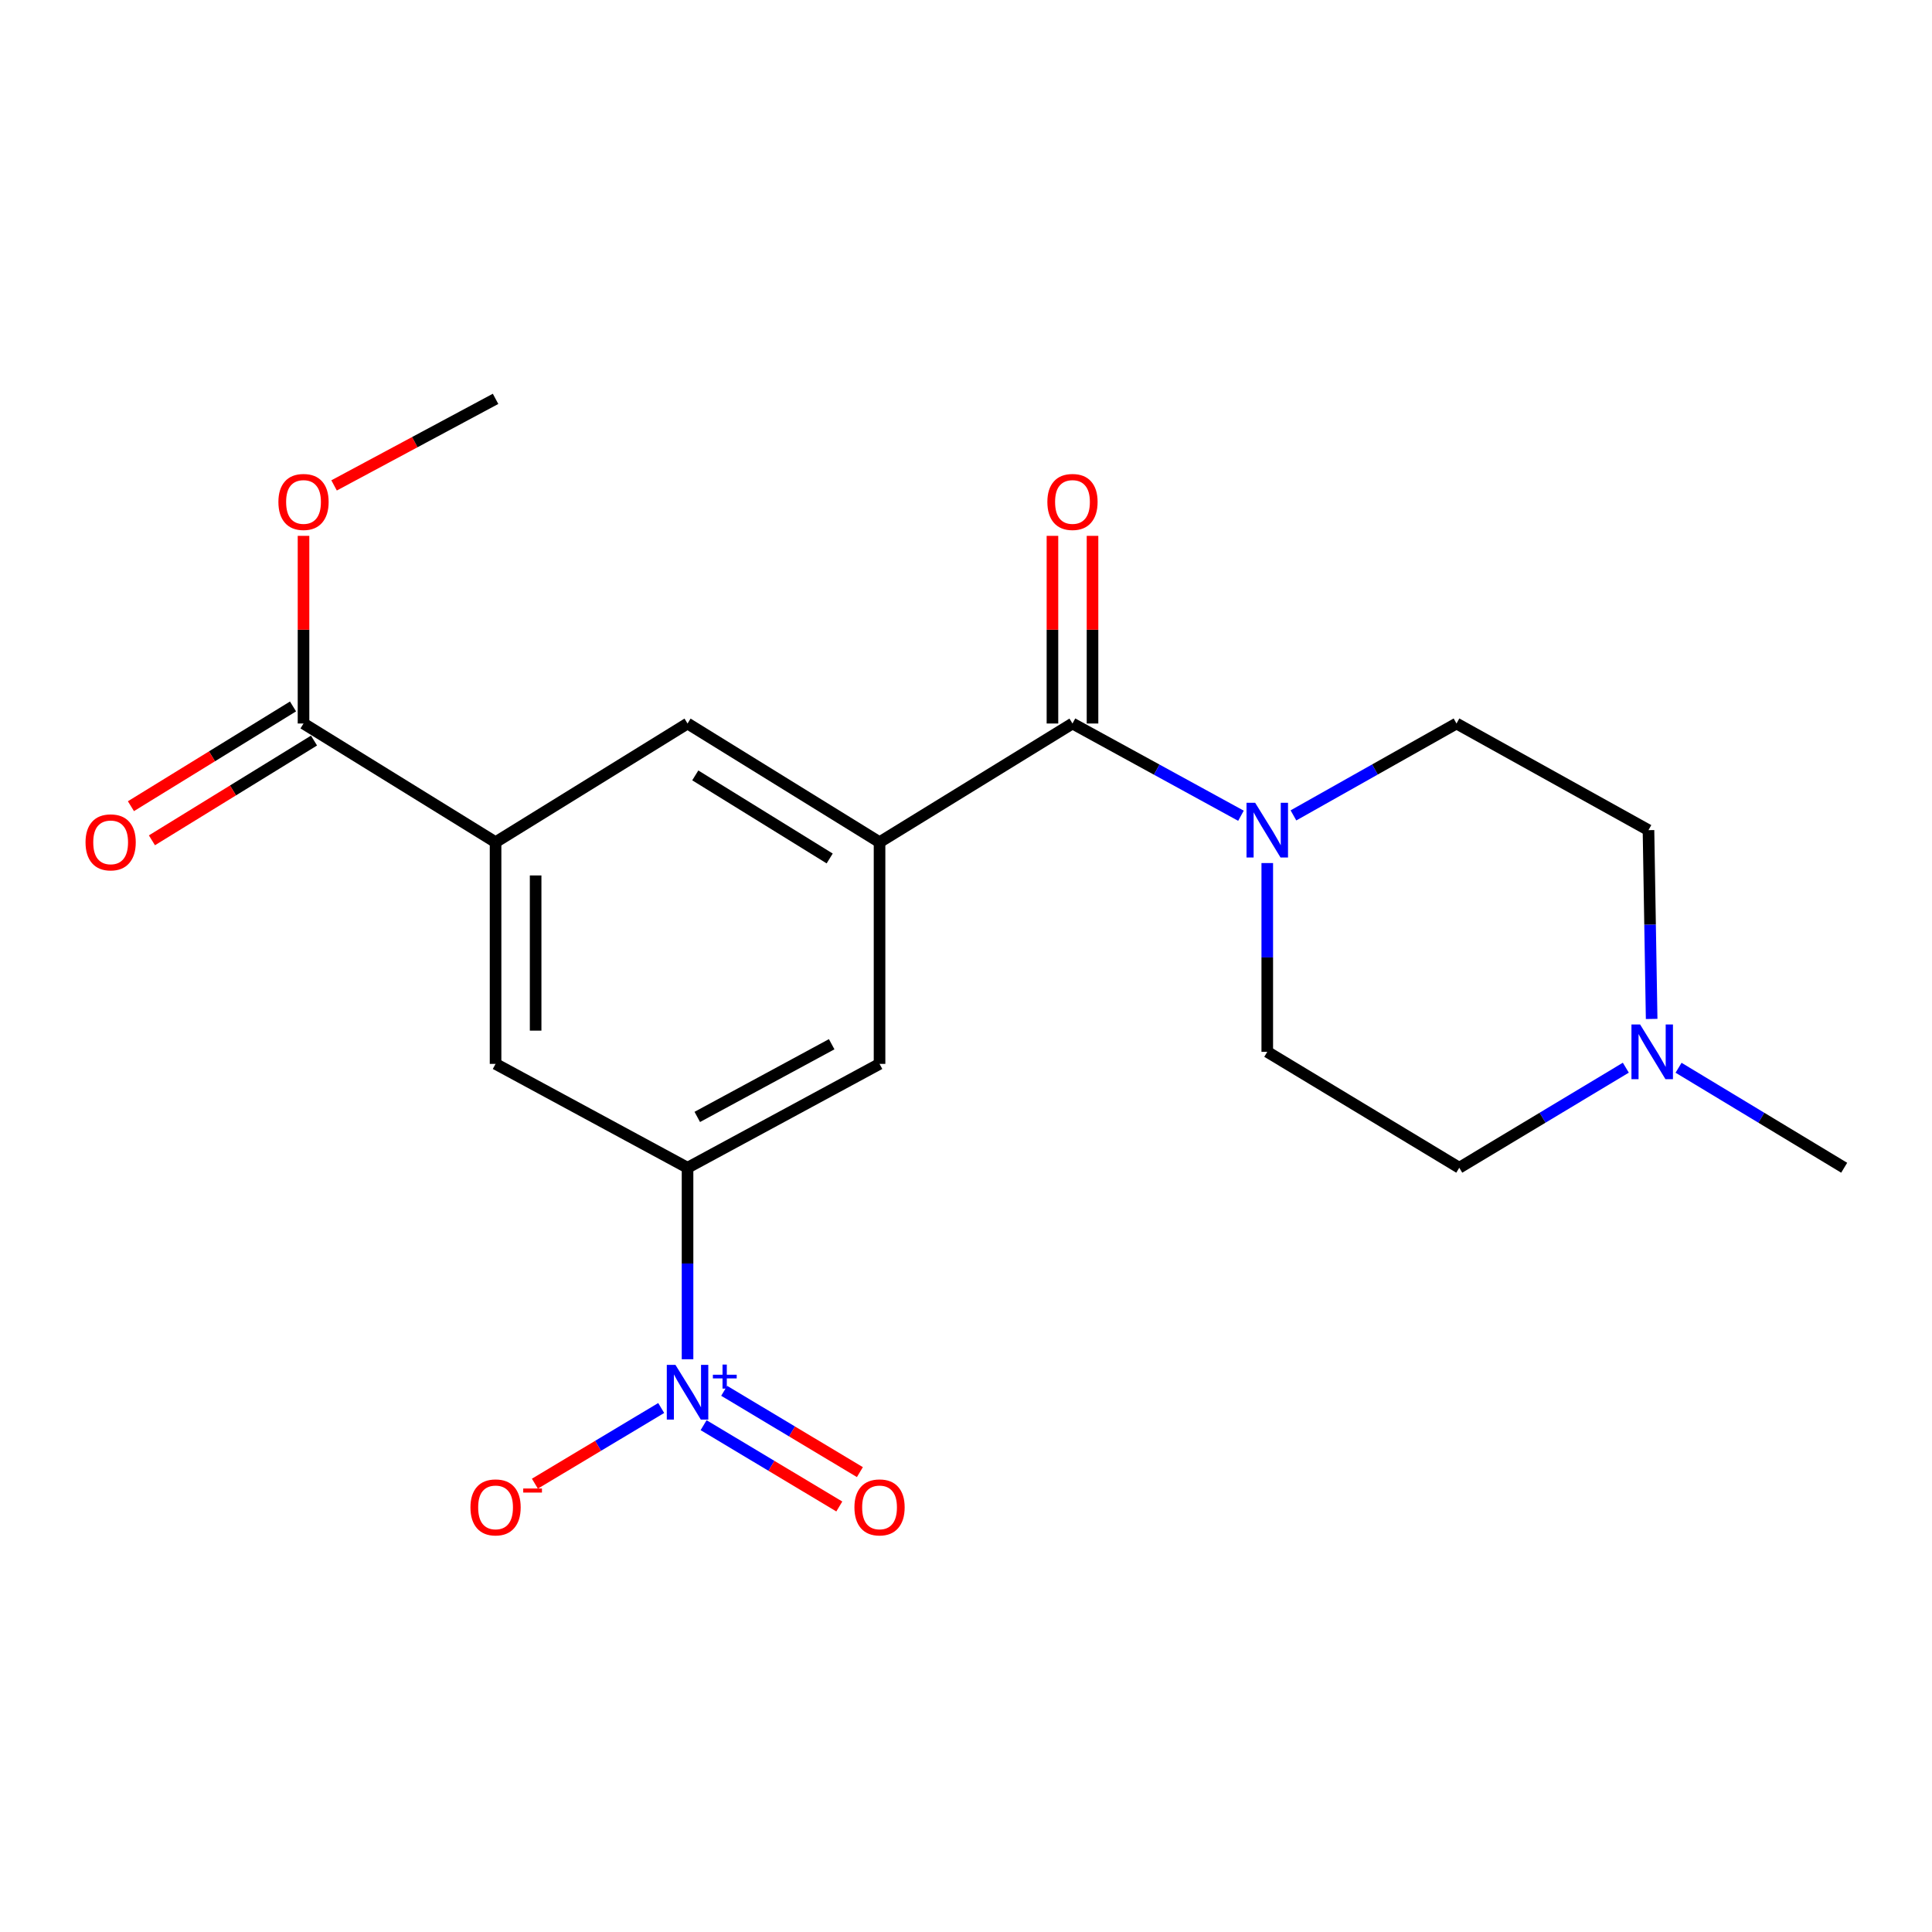 <?xml version='1.0' encoding='iso-8859-1'?>
<svg version='1.1' baseProfile='full'
              xmlns='http://www.w3.org/2000/svg'
                      xmlns:rdkit='http://www.rdkit.org/xml'
                      xmlns:xlink='http://www.w3.org/1999/xlink'
                  xml:space='preserve'
width='1000px' height='1000px' viewBox='0 0 1000 1000'>
<!-- END OF HEADER -->
<rect style='opacity:1.0;fill:#FFFFFF;stroke:none' width='1000' height='1000' x='0' y='0'> </rect>
<path class='bond-3' d='M 355.871,703.547 L 355.871,653.985' style='fill:none;fill-rule:evenodd;stroke:#0000FF;stroke-width:6px;stroke-linecap:butt;stroke-linejoin:miter;stroke-opacity:1' />
<path class='bond-3' d='M 355.871,653.985 L 355.871,604.423' style='fill:none;fill-rule:evenodd;stroke:#000000;stroke-width:6px;stroke-linecap:butt;stroke-linejoin:miter;stroke-opacity:1' />
<path class='bond-10' d='M 342.235,728.781 L 309.548,748.363' style='fill:none;fill-rule:evenodd;stroke:#0000FF;stroke-width:6px;stroke-linecap:butt;stroke-linejoin:miter;stroke-opacity:1' />
<path class='bond-10' d='M 309.548,748.363 L 276.861,767.945' style='fill:none;fill-rule:evenodd;stroke:#FF0000;stroke-width:6px;stroke-linecap:butt;stroke-linejoin:miter;stroke-opacity:1' />
<path class='bond-11' d='M 364.179,737.675 L 399.301,758.714' style='fill:none;fill-rule:evenodd;stroke:#0000FF;stroke-width:6px;stroke-linecap:butt;stroke-linejoin:miter;stroke-opacity:1' />
<path class='bond-11' d='M 399.301,758.714 L 434.424,779.752' style='fill:none;fill-rule:evenodd;stroke:#FF0000;stroke-width:6px;stroke-linecap:butt;stroke-linejoin:miter;stroke-opacity:1' />
<path class='bond-11' d='M 374.835,719.885 L 409.958,740.923' style='fill:none;fill-rule:evenodd;stroke:#0000FF;stroke-width:6px;stroke-linecap:butt;stroke-linejoin:miter;stroke-opacity:1' />
<path class='bond-11' d='M 409.958,740.923 L 445.08,761.962' style='fill:none;fill-rule:evenodd;stroke:#FF0000;stroke-width:6px;stroke-linecap:butt;stroke-linejoin:miter;stroke-opacity:1' />
<path class='bond-0' d='M 555.114,374.488 L 455.25,435.918' style='fill:none;fill-rule:evenodd;stroke:#000000;stroke-width:6px;stroke-linecap:butt;stroke-linejoin:miter;stroke-opacity:1' />
<path class='bond-2' d='M 555.114,374.488 L 598.717,398.36' style='fill:none;fill-rule:evenodd;stroke:#000000;stroke-width:6px;stroke-linecap:butt;stroke-linejoin:miter;stroke-opacity:1' />
<path class='bond-2' d='M 598.717,398.36 L 642.32,422.232' style='fill:none;fill-rule:evenodd;stroke:#0000FF;stroke-width:6px;stroke-linecap:butt;stroke-linejoin:miter;stroke-opacity:1' />
<path class='bond-12' d='M 565.483,374.488 L 565.483,325.922' style='fill:none;fill-rule:evenodd;stroke:#000000;stroke-width:6px;stroke-linecap:butt;stroke-linejoin:miter;stroke-opacity:1' />
<path class='bond-12' d='M 565.483,325.922 L 565.483,277.357' style='fill:none;fill-rule:evenodd;stroke:#FF0000;stroke-width:6px;stroke-linecap:butt;stroke-linejoin:miter;stroke-opacity:1' />
<path class='bond-12' d='M 544.745,374.488 L 544.745,325.922' style='fill:none;fill-rule:evenodd;stroke:#000000;stroke-width:6px;stroke-linecap:butt;stroke-linejoin:miter;stroke-opacity:1' />
<path class='bond-12' d='M 544.745,325.922 L 544.745,277.357' style='fill:none;fill-rule:evenodd;stroke:#FF0000;stroke-width:6px;stroke-linecap:butt;stroke-linejoin:miter;stroke-opacity:1' />
<path class='bond-1' d='M 455.25,435.918 L 455.25,550.666' style='fill:none;fill-rule:evenodd;stroke:#000000;stroke-width:6px;stroke-linecap:butt;stroke-linejoin:miter;stroke-opacity:1' />
<path class='bond-21' d='M 455.25,435.918 L 355.871,374.488' style='fill:none;fill-rule:evenodd;stroke:#000000;stroke-width:6px;stroke-linecap:butt;stroke-linejoin:miter;stroke-opacity:1' />
<path class='bond-21' d='M 429.44,444.343 L 359.874,401.342' style='fill:none;fill-rule:evenodd;stroke:#000000;stroke-width:6px;stroke-linecap:butt;stroke-linejoin:miter;stroke-opacity:1' />
<path class='bond-13' d='M 655.934,446.714 L 655.934,495.574' style='fill:none;fill-rule:evenodd;stroke:#0000FF;stroke-width:6px;stroke-linecap:butt;stroke-linejoin:miter;stroke-opacity:1' />
<path class='bond-13' d='M 655.934,495.574 L 655.934,544.434' style='fill:none;fill-rule:evenodd;stroke:#000000;stroke-width:6px;stroke-linecap:butt;stroke-linejoin:miter;stroke-opacity:1' />
<path class='bond-14' d='M 669.485,422.049 L 711.685,398.268' style='fill:none;fill-rule:evenodd;stroke:#0000FF;stroke-width:6px;stroke-linecap:butt;stroke-linejoin:miter;stroke-opacity:1' />
<path class='bond-14' d='M 711.685,398.268 L 753.885,374.488' style='fill:none;fill-rule:evenodd;stroke:#000000;stroke-width:6px;stroke-linecap:butt;stroke-linejoin:miter;stroke-opacity:1' />
<path class='bond-6' d='M 355.871,604.423 L 455.25,550.666' style='fill:none;fill-rule:evenodd;stroke:#000000;stroke-width:6px;stroke-linecap:butt;stroke-linejoin:miter;stroke-opacity:1' />
<path class='bond-6' d='M 360.911,578.119 L 430.477,540.49' style='fill:none;fill-rule:evenodd;stroke:#000000;stroke-width:6px;stroke-linecap:butt;stroke-linejoin:miter;stroke-opacity:1' />
<path class='bond-8' d='M 355.871,604.423 L 256.503,550.666' style='fill:none;fill-rule:evenodd;stroke:#000000;stroke-width:6px;stroke-linecap:butt;stroke-linejoin:miter;stroke-opacity:1' />
<path class='bond-4' d='M 256.503,435.918 L 256.503,550.666' style='fill:none;fill-rule:evenodd;stroke:#000000;stroke-width:6px;stroke-linecap:butt;stroke-linejoin:miter;stroke-opacity:1' />
<path class='bond-4' d='M 277.24,453.13 L 277.24,533.454' style='fill:none;fill-rule:evenodd;stroke:#000000;stroke-width:6px;stroke-linecap:butt;stroke-linejoin:miter;stroke-opacity:1' />
<path class='bond-5' d='M 256.503,435.918 L 157.1,374.488' style='fill:none;fill-rule:evenodd;stroke:#000000;stroke-width:6px;stroke-linecap:butt;stroke-linejoin:miter;stroke-opacity:1' />
<path class='bond-7' d='M 256.503,435.918 L 355.871,374.488' style='fill:none;fill-rule:evenodd;stroke:#000000;stroke-width:6px;stroke-linecap:butt;stroke-linejoin:miter;stroke-opacity:1' />
<path class='bond-15' d='M 151.666,365.657 L 109.716,391.471' style='fill:none;fill-rule:evenodd;stroke:#000000;stroke-width:6px;stroke-linecap:butt;stroke-linejoin:miter;stroke-opacity:1' />
<path class='bond-15' d='M 109.716,391.471 L 67.767,417.284' style='fill:none;fill-rule:evenodd;stroke:#FF0000;stroke-width:6px;stroke-linecap:butt;stroke-linejoin:miter;stroke-opacity:1' />
<path class='bond-15' d='M 162.534,383.319 L 120.585,409.132' style='fill:none;fill-rule:evenodd;stroke:#000000;stroke-width:6px;stroke-linecap:butt;stroke-linejoin:miter;stroke-opacity:1' />
<path class='bond-15' d='M 120.585,409.132 L 78.635,434.946' style='fill:none;fill-rule:evenodd;stroke:#FF0000;stroke-width:6px;stroke-linecap:butt;stroke-linejoin:miter;stroke-opacity:1' />
<path class='bond-18' d='M 157.1,374.488 L 157.1,325.922' style='fill:none;fill-rule:evenodd;stroke:#000000;stroke-width:6px;stroke-linecap:butt;stroke-linejoin:miter;stroke-opacity:1' />
<path class='bond-18' d='M 157.1,325.922 L 157.1,277.357' style='fill:none;fill-rule:evenodd;stroke:#FF0000;stroke-width:6px;stroke-linecap:butt;stroke-linejoin:miter;stroke-opacity:1' />
<path class='bond-9' d='M 854.892,527.404 L 854.072,478.545' style='fill:none;fill-rule:evenodd;stroke:#0000FF;stroke-width:6px;stroke-linecap:butt;stroke-linejoin:miter;stroke-opacity:1' />
<path class='bond-9' d='M 854.072,478.545 L 853.253,429.685' style='fill:none;fill-rule:evenodd;stroke:#000000;stroke-width:6px;stroke-linecap:butt;stroke-linejoin:miter;stroke-opacity:1' />
<path class='bond-19' d='M 868.819,552.669 L 911.682,578.546' style='fill:none;fill-rule:evenodd;stroke:#0000FF;stroke-width:6px;stroke-linecap:butt;stroke-linejoin:miter;stroke-opacity:1' />
<path class='bond-19' d='M 911.682,578.546 L 954.545,604.423' style='fill:none;fill-rule:evenodd;stroke:#000000;stroke-width:6px;stroke-linecap:butt;stroke-linejoin:miter;stroke-opacity:1' />
<path class='bond-22' d='M 841.525,552.635 L 798.419,578.529' style='fill:none;fill-rule:evenodd;stroke:#0000FF;stroke-width:6px;stroke-linecap:butt;stroke-linejoin:miter;stroke-opacity:1' />
<path class='bond-22' d='M 798.419,578.529 L 755.314,604.423' style='fill:none;fill-rule:evenodd;stroke:#000000;stroke-width:6px;stroke-linecap:butt;stroke-linejoin:miter;stroke-opacity:1' />
<path class='bond-17' d='M 655.934,544.434 L 755.314,604.423' style='fill:none;fill-rule:evenodd;stroke:#000000;stroke-width:6px;stroke-linecap:butt;stroke-linejoin:miter;stroke-opacity:1' />
<path class='bond-16' d='M 753.885,374.488 L 853.253,429.685' style='fill:none;fill-rule:evenodd;stroke:#000000;stroke-width:6px;stroke-linecap:butt;stroke-linejoin:miter;stroke-opacity:1' />
<path class='bond-20' d='M 172.919,251.248 L 214.711,228.846' style='fill:none;fill-rule:evenodd;stroke:#FF0000;stroke-width:6px;stroke-linecap:butt;stroke-linejoin:miter;stroke-opacity:1' />
<path class='bond-20' d='M 214.711,228.846 L 256.503,206.443' style='fill:none;fill-rule:evenodd;stroke:#000000;stroke-width:6px;stroke-linecap:butt;stroke-linejoin:miter;stroke-opacity:1' />
<path  class='atom-0' d='M 349.611 706.452
L 358.891 721.452
Q 359.811 722.932, 361.291 725.612
Q 362.771 728.292, 362.851 728.452
L 362.851 706.452
L 366.611 706.452
L 366.611 734.772
L 362.731 734.772
L 352.771 718.372
Q 351.611 716.452, 350.371 714.252
Q 349.171 712.052, 348.811 711.372
L 348.811 734.772
L 345.131 734.772
L 345.131 706.452
L 349.611 706.452
' fill='#0000FF'/>
<path  class='atom-0' d='M 368.987 711.557
L 373.976 711.557
L 373.976 706.303
L 376.194 706.303
L 376.194 711.557
L 381.316 711.557
L 381.316 713.458
L 376.194 713.458
L 376.194 718.738
L 373.976 718.738
L 373.976 713.458
L 368.987 713.458
L 368.987 711.557
' fill='#0000FF'/>
<path  class='atom-3' d='M 649.674 415.525
L 658.954 430.525
Q 659.874 432.005, 661.354 434.685
Q 662.834 437.365, 662.914 437.525
L 662.914 415.525
L 666.674 415.525
L 666.674 443.845
L 662.794 443.845
L 652.834 427.445
Q 651.674 425.525, 650.434 423.325
Q 649.234 421.125, 648.874 420.445
L 648.874 443.845
L 645.194 443.845
L 645.194 415.525
L 649.674 415.525
' fill='#0000FF'/>
<path  class='atom-10' d='M 848.917 530.274
L 858.197 545.274
Q 859.117 546.754, 860.597 549.434
Q 862.077 552.114, 862.157 552.274
L 862.157 530.274
L 865.917 530.274
L 865.917 558.594
L 862.037 558.594
L 852.077 542.194
Q 850.917 540.274, 849.677 538.074
Q 848.477 535.874, 848.117 535.194
L 848.117 558.594
L 844.437 558.594
L 844.437 530.274
L 848.917 530.274
' fill='#0000FF'/>
<path  class='atom-11' d='M 243.503 780.221
Q 243.503 773.421, 246.863 769.621
Q 250.223 765.821, 256.503 765.821
Q 262.783 765.821, 266.143 769.621
Q 269.503 773.421, 269.503 780.221
Q 269.503 787.101, 266.103 791.021
Q 262.703 794.901, 256.503 794.901
Q 250.263 794.901, 246.863 791.021
Q 243.503 787.141, 243.503 780.221
M 256.503 791.701
Q 260.823 791.701, 263.143 788.821
Q 265.503 785.901, 265.503 780.221
Q 265.503 774.661, 263.143 771.861
Q 260.823 769.021, 256.503 769.021
Q 252.183 769.021, 249.823 771.821
Q 247.503 774.621, 247.503 780.221
Q 247.503 785.941, 249.823 788.821
Q 252.183 791.701, 256.503 791.701
' fill='#FF0000'/>
<path  class='atom-11' d='M 270.823 770.443
L 280.511 770.443
L 280.511 772.555
L 270.823 772.555
L 270.823 770.443
' fill='#FF0000'/>
<path  class='atom-12' d='M 442.25 780.221
Q 442.25 773.421, 445.61 769.621
Q 448.97 765.821, 455.25 765.821
Q 461.53 765.821, 464.89 769.621
Q 468.25 773.421, 468.25 780.221
Q 468.25 787.101, 464.85 791.021
Q 461.45 794.901, 455.25 794.901
Q 449.01 794.901, 445.61 791.021
Q 442.25 787.141, 442.25 780.221
M 455.25 791.701
Q 459.57 791.701, 461.89 788.821
Q 464.25 785.901, 464.25 780.221
Q 464.25 774.661, 461.89 771.861
Q 459.57 769.021, 455.25 769.021
Q 450.93 769.021, 448.57 771.821
Q 446.25 774.621, 446.25 780.221
Q 446.25 785.941, 448.57 788.821
Q 450.93 791.701, 455.25 791.701
' fill='#FF0000'/>
<path  class='atom-13' d='M 542.114 259.808
Q 542.114 253.008, 545.474 249.208
Q 548.834 245.408, 555.114 245.408
Q 561.394 245.408, 564.754 249.208
Q 568.114 253.008, 568.114 259.808
Q 568.114 266.688, 564.714 270.608
Q 561.314 274.488, 555.114 274.488
Q 548.874 274.488, 545.474 270.608
Q 542.114 266.728, 542.114 259.808
M 555.114 271.288
Q 559.434 271.288, 561.754 268.408
Q 564.114 265.488, 564.114 259.808
Q 564.114 254.248, 561.754 251.448
Q 559.434 248.608, 555.114 248.608
Q 550.794 248.608, 548.434 251.408
Q 546.114 254.208, 546.114 259.808
Q 546.114 265.528, 548.434 268.408
Q 550.794 271.288, 555.114 271.288
' fill='#FF0000'/>
<path  class='atom-16' d='M 44.271 435.998
Q 44.271 429.198, 47.631 425.398
Q 50.991 421.598, 57.271 421.598
Q 63.551 421.598, 66.911 425.398
Q 70.271 429.198, 70.271 435.998
Q 70.271 442.878, 66.871 446.798
Q 63.471 450.678, 57.271 450.678
Q 51.031 450.678, 47.631 446.798
Q 44.271 442.918, 44.271 435.998
M 57.271 447.478
Q 61.591 447.478, 63.911 444.598
Q 66.271 441.678, 66.271 435.998
Q 66.271 430.438, 63.911 427.638
Q 61.591 424.798, 57.271 424.798
Q 52.951 424.798, 50.591 427.598
Q 48.271 430.398, 48.271 435.998
Q 48.271 441.718, 50.591 444.598
Q 52.951 447.478, 57.271 447.478
' fill='#FF0000'/>
<path  class='atom-19' d='M 144.1 259.808
Q 144.1 253.008, 147.46 249.208
Q 150.82 245.408, 157.1 245.408
Q 163.38 245.408, 166.74 249.208
Q 170.1 253.008, 170.1 259.808
Q 170.1 266.688, 166.7 270.608
Q 163.3 274.488, 157.1 274.488
Q 150.86 274.488, 147.46 270.608
Q 144.1 266.728, 144.1 259.808
M 157.1 271.288
Q 161.42 271.288, 163.74 268.408
Q 166.1 265.488, 166.1 259.808
Q 166.1 254.248, 163.74 251.448
Q 161.42 248.608, 157.1 248.608
Q 152.78 248.608, 150.42 251.408
Q 148.1 254.208, 148.1 259.808
Q 148.1 265.528, 150.42 268.408
Q 152.78 271.288, 157.1 271.288
' fill='#FF0000'/>
</svg>
